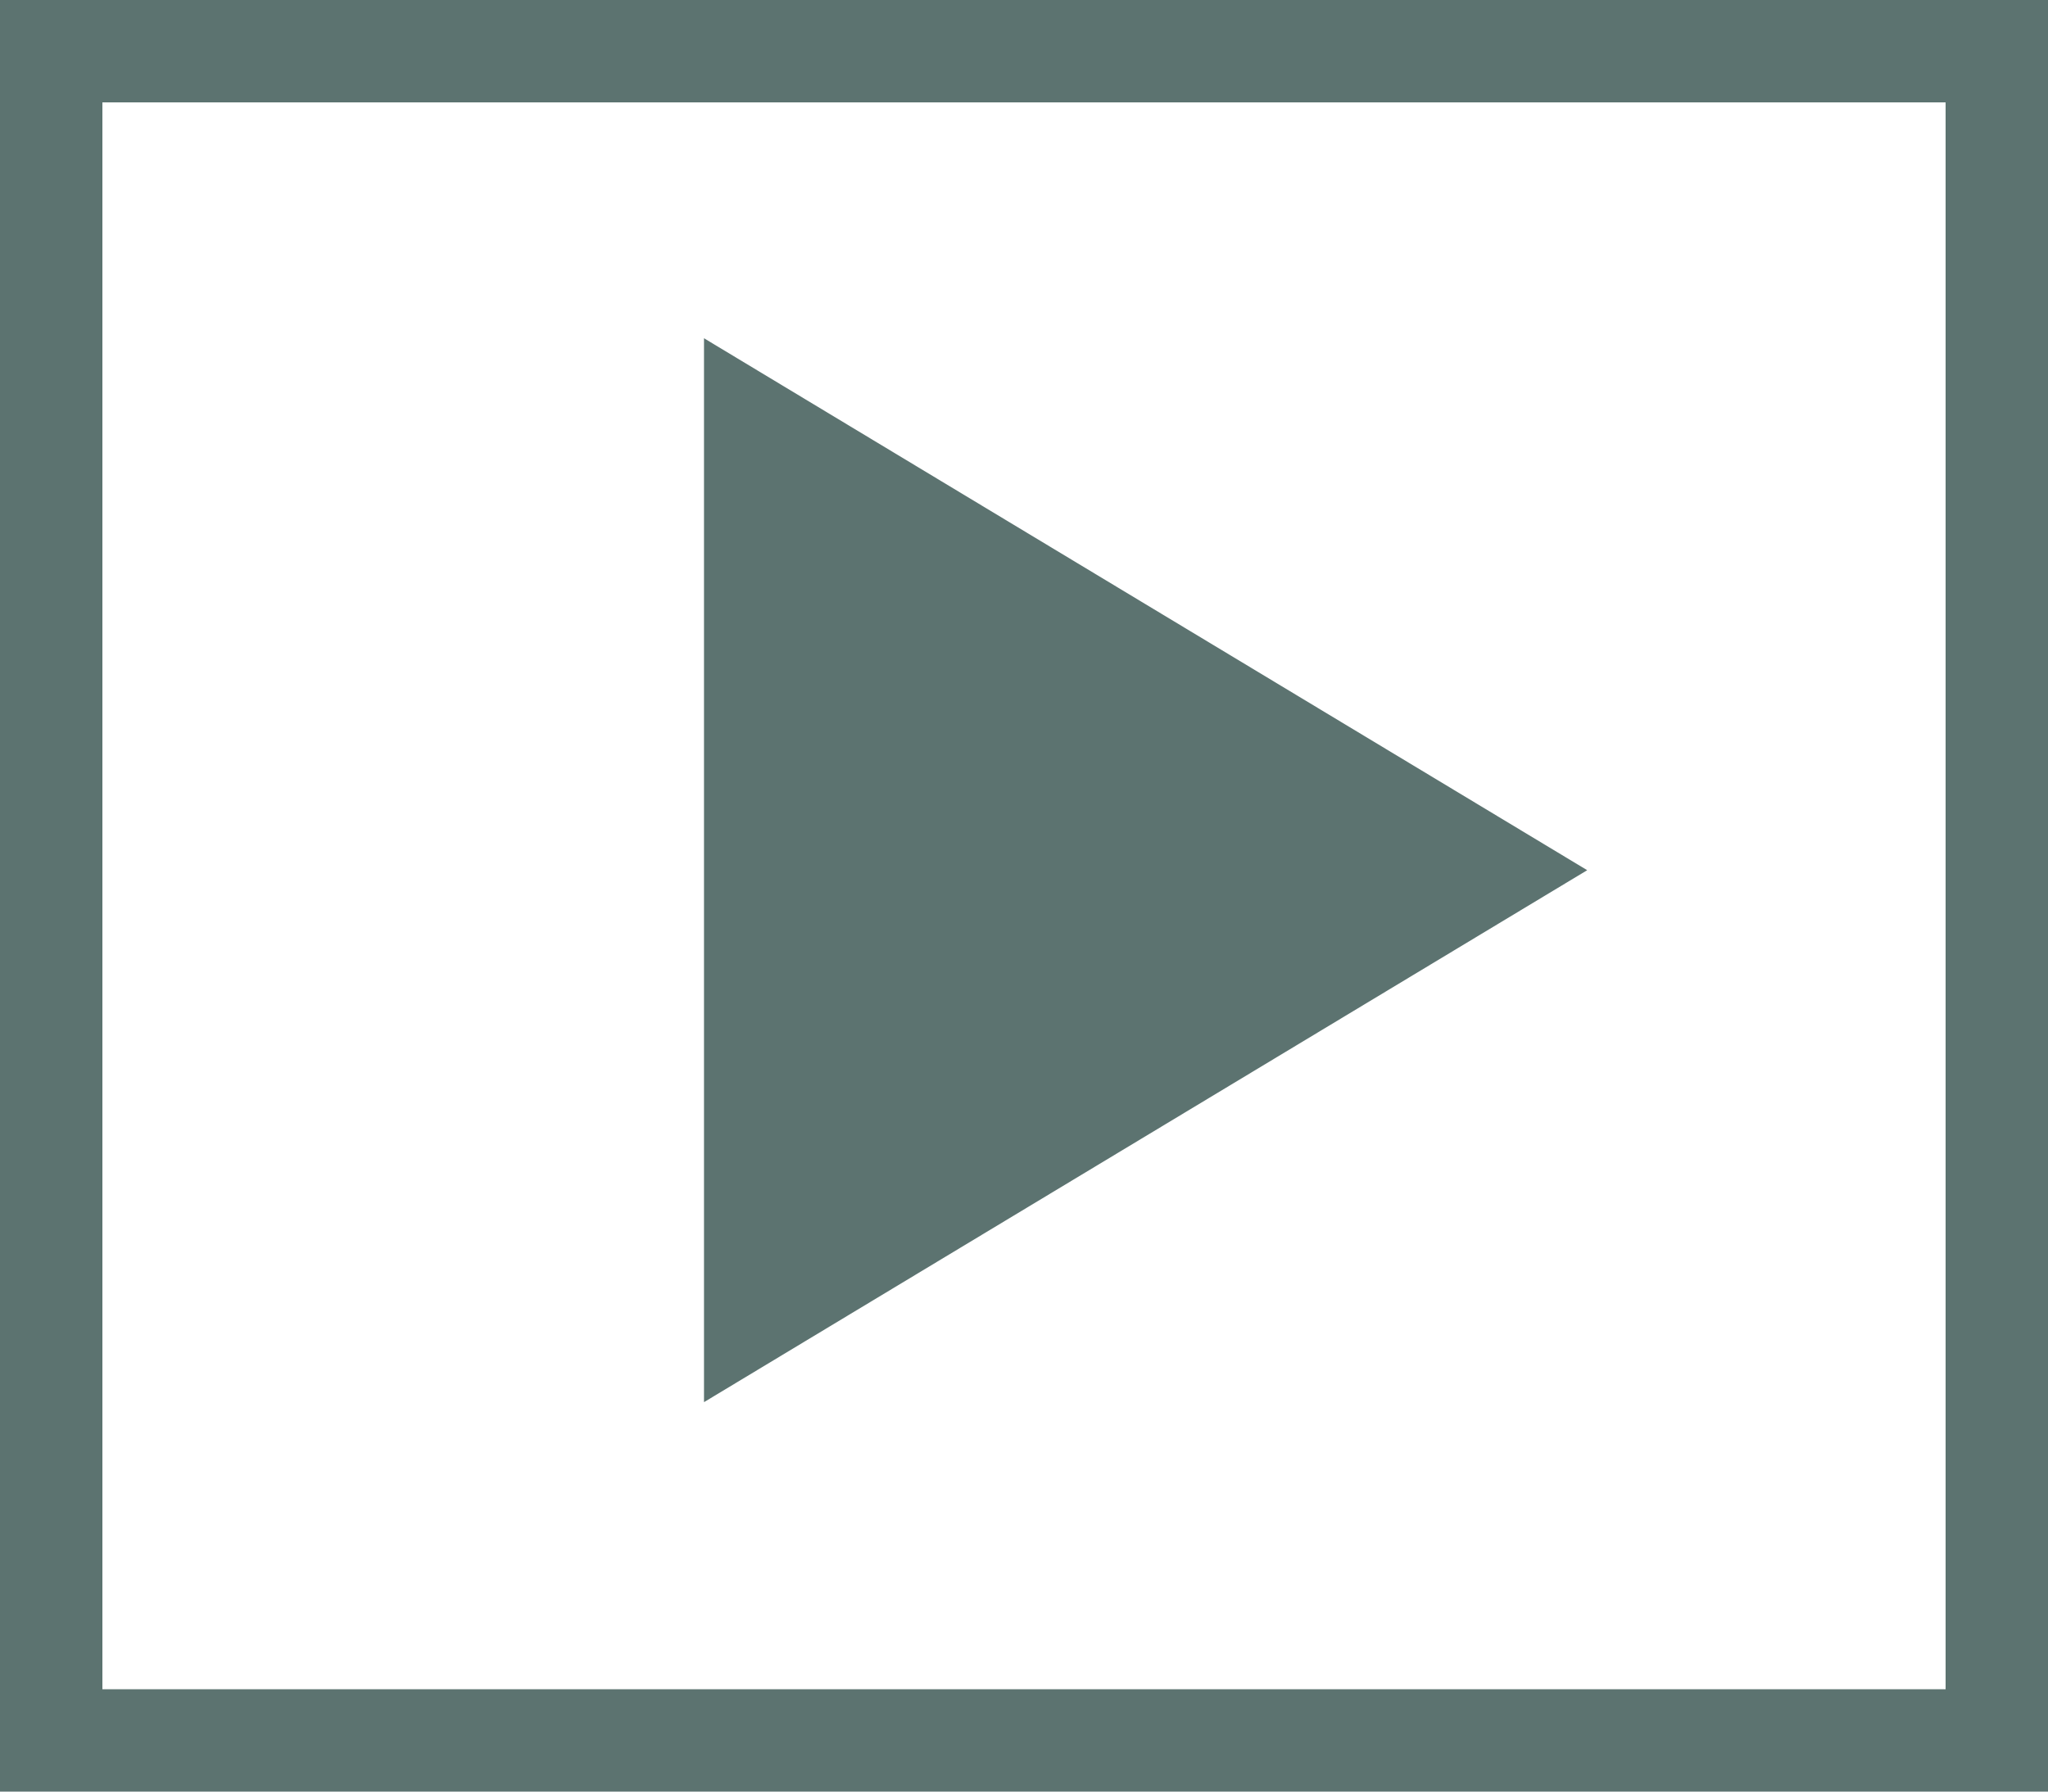 <svg width="40" height="35" viewBox="0 0 40 35" fill="none" xmlns="http://www.w3.org/2000/svg">
<rect x="1" y="1" width="38" height="33" stroke="#5C7370" stroke-width="2"/>
<path d="M31 17L13.75 27.392L13.75 6.608L31 17Z" fill="#5C7370"/>
</svg>
